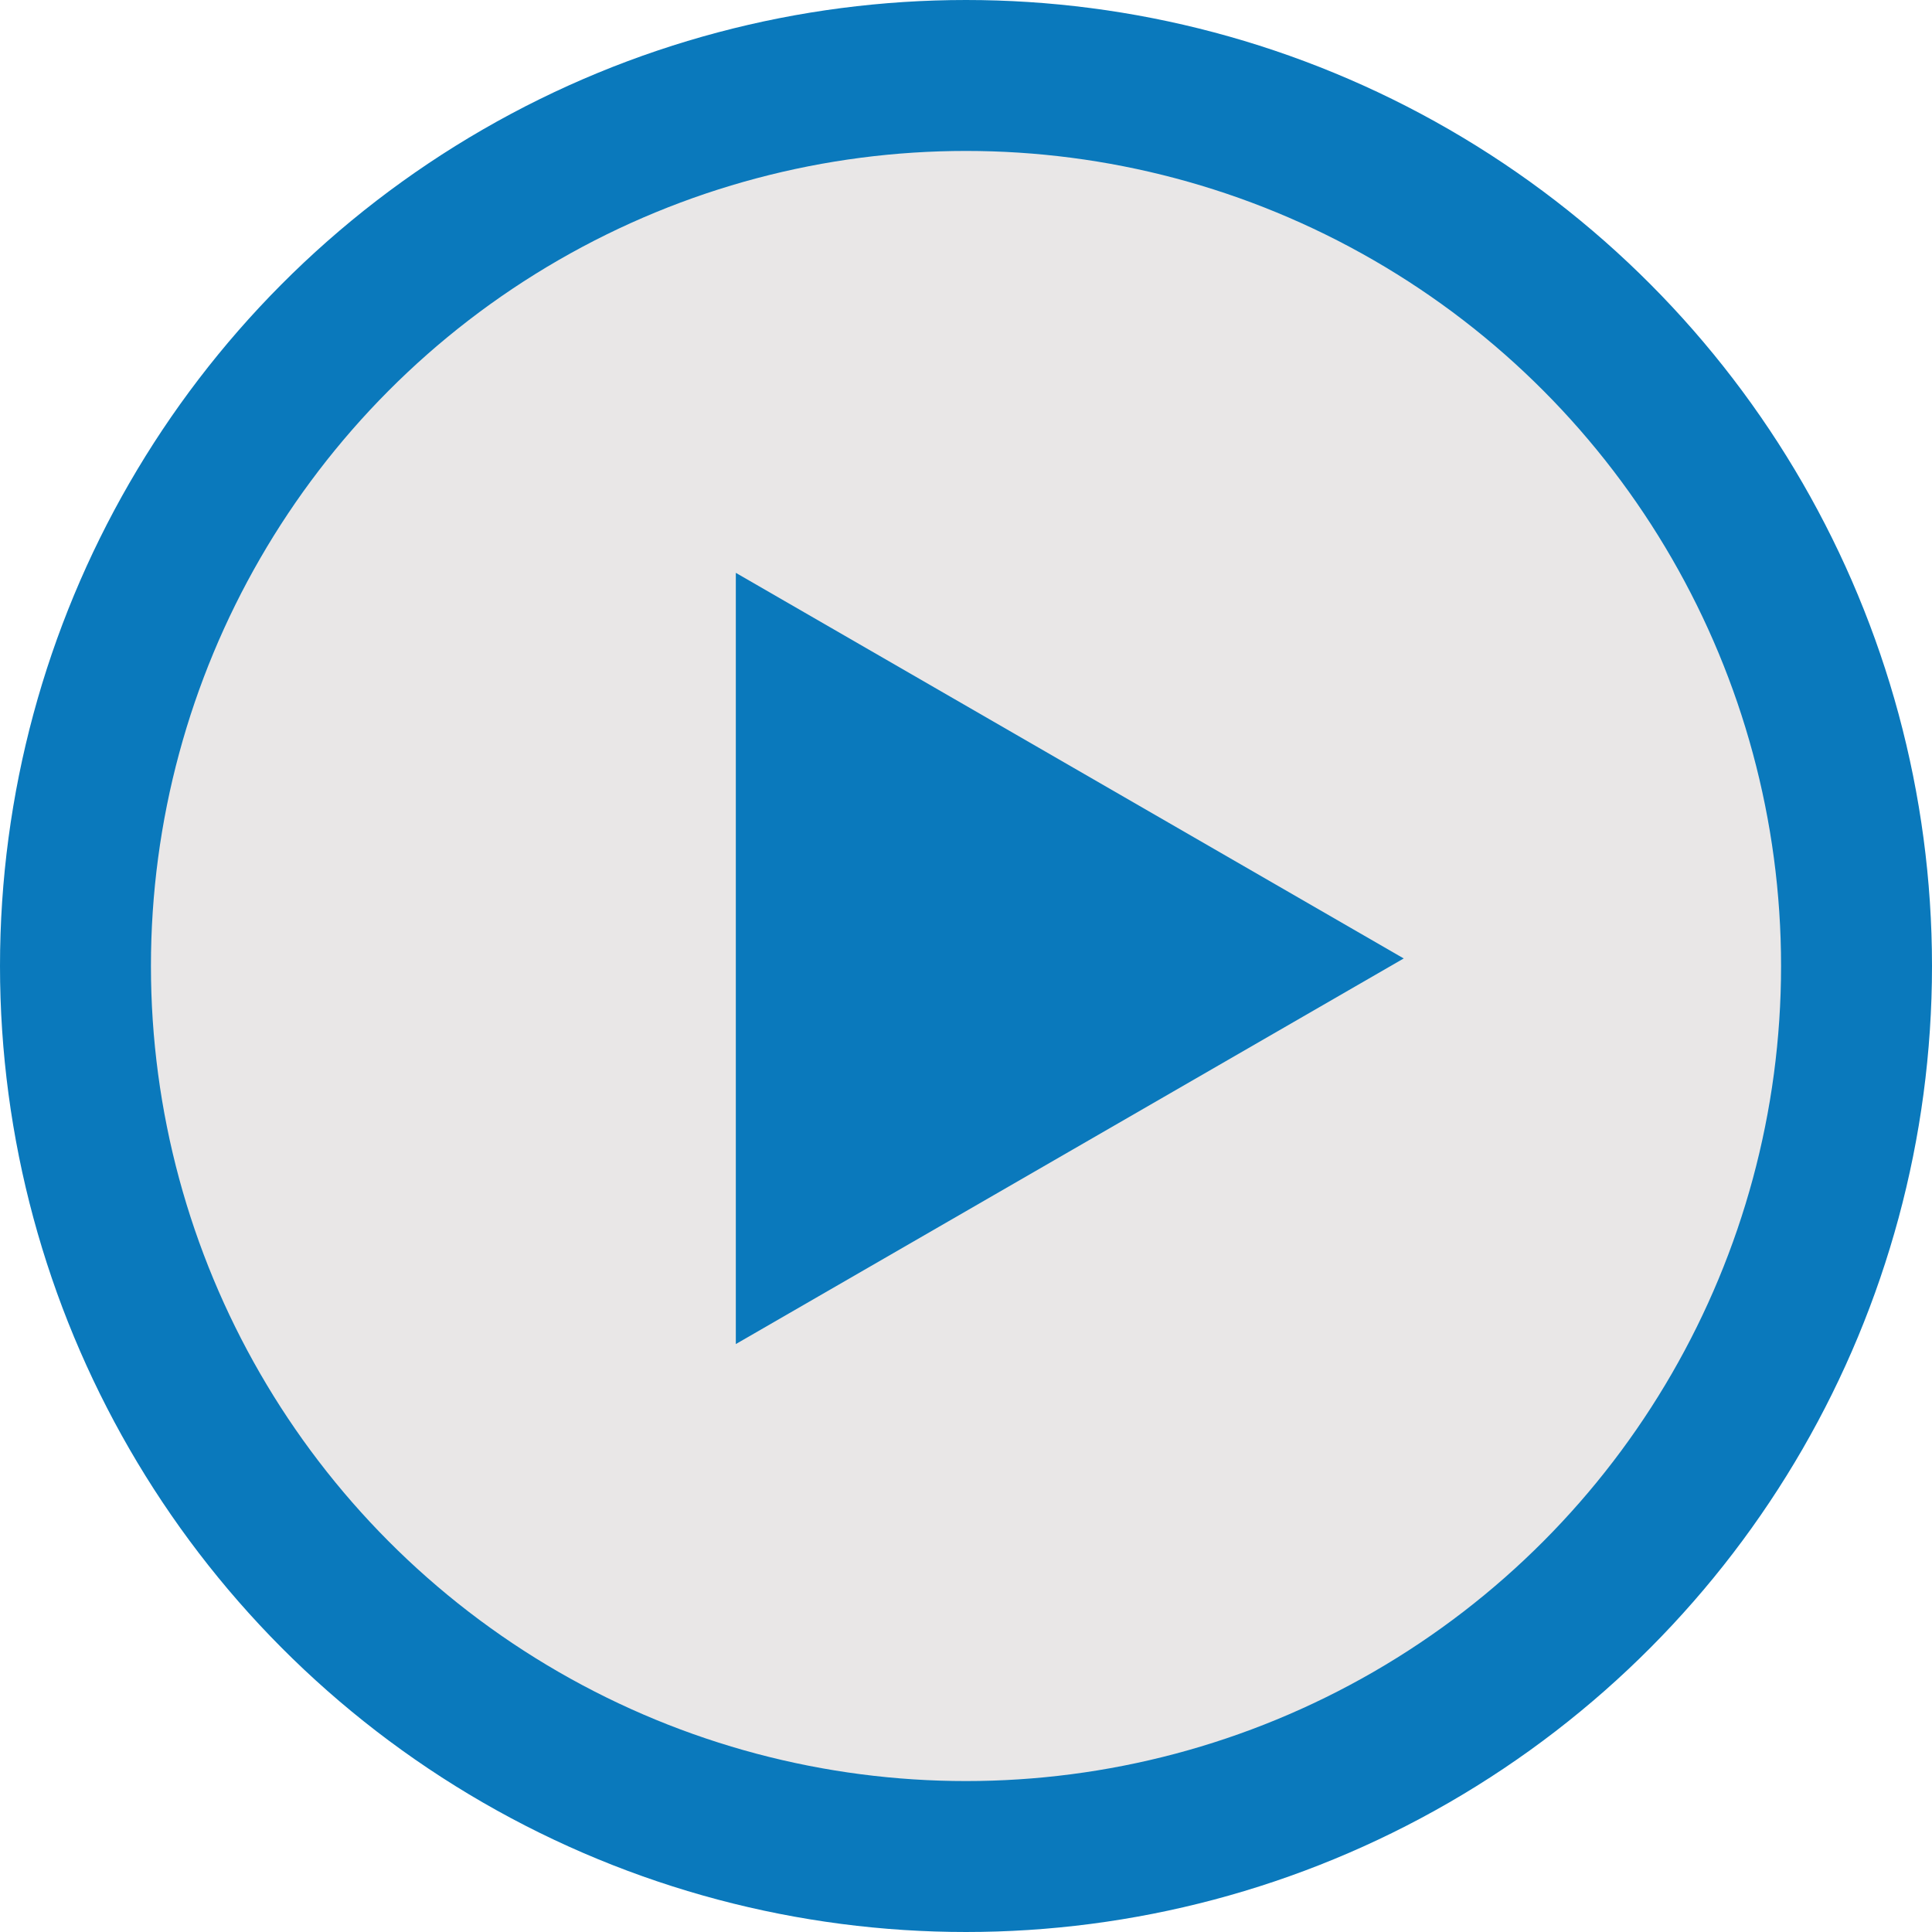 <svg width="128" height="128" viewBox="0 0 128 128" fill="none" xmlns="http://www.w3.org/2000/svg">
<circle cx="64" cy="64" r="59" fill="#E9E7E7" stroke="#0A79BC" stroke-width="10"/>
<path d="M93 63.5L48.75 89.048L48.75 37.952L93 63.5Z" fill="#0A79BC"/>
</svg>

